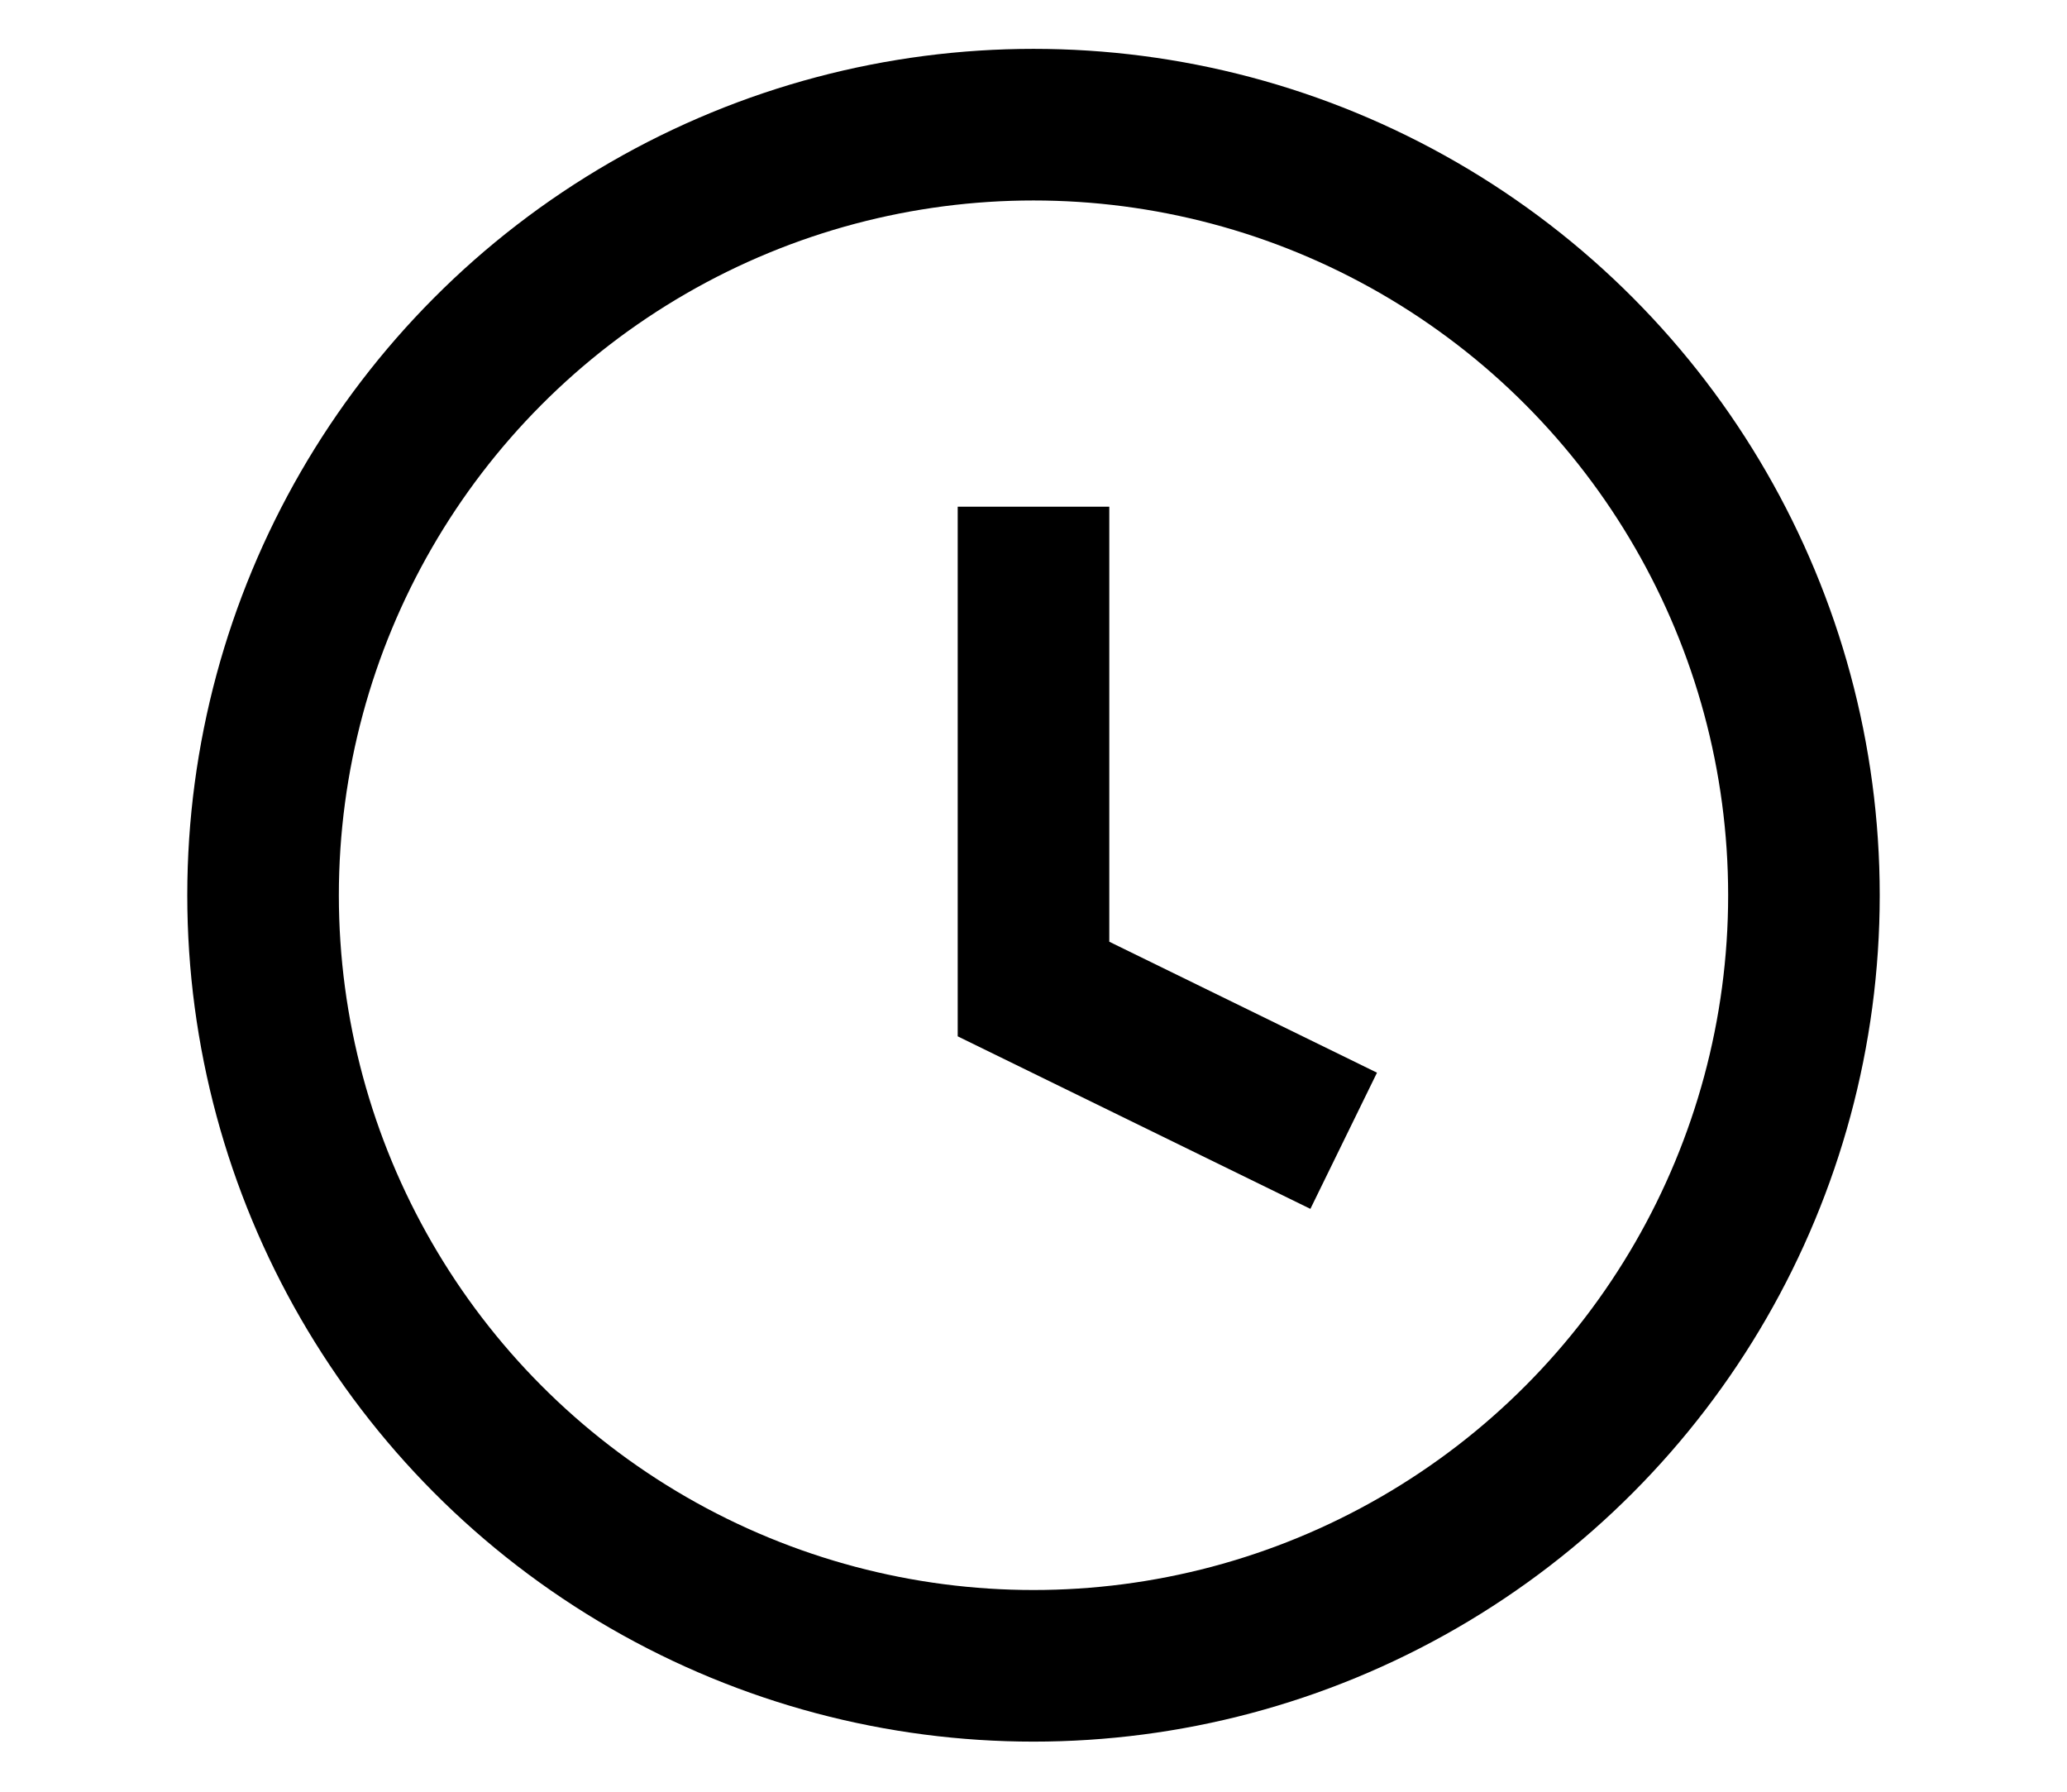 <svg width="30" height="26" viewBox="0 0 30 26" fill="none" xmlns="http://www.w3.org/2000/svg">
<g clip-path="url(#clip0_0_368)">
<circle cx="15" cy="12.991" r="11.182" stroke="black" stroke-width="2.2"/>
<path d="M15 7.353V14.352L19.502 16.554" stroke="black" stroke-width="2.2"/>
</g>
<defs>
<clipPath id="clip0_0_368">
<rect width="30" height="25" fill="white" transform="translate(0 0.273)"/>
</clipPath>
</defs>
</svg>
